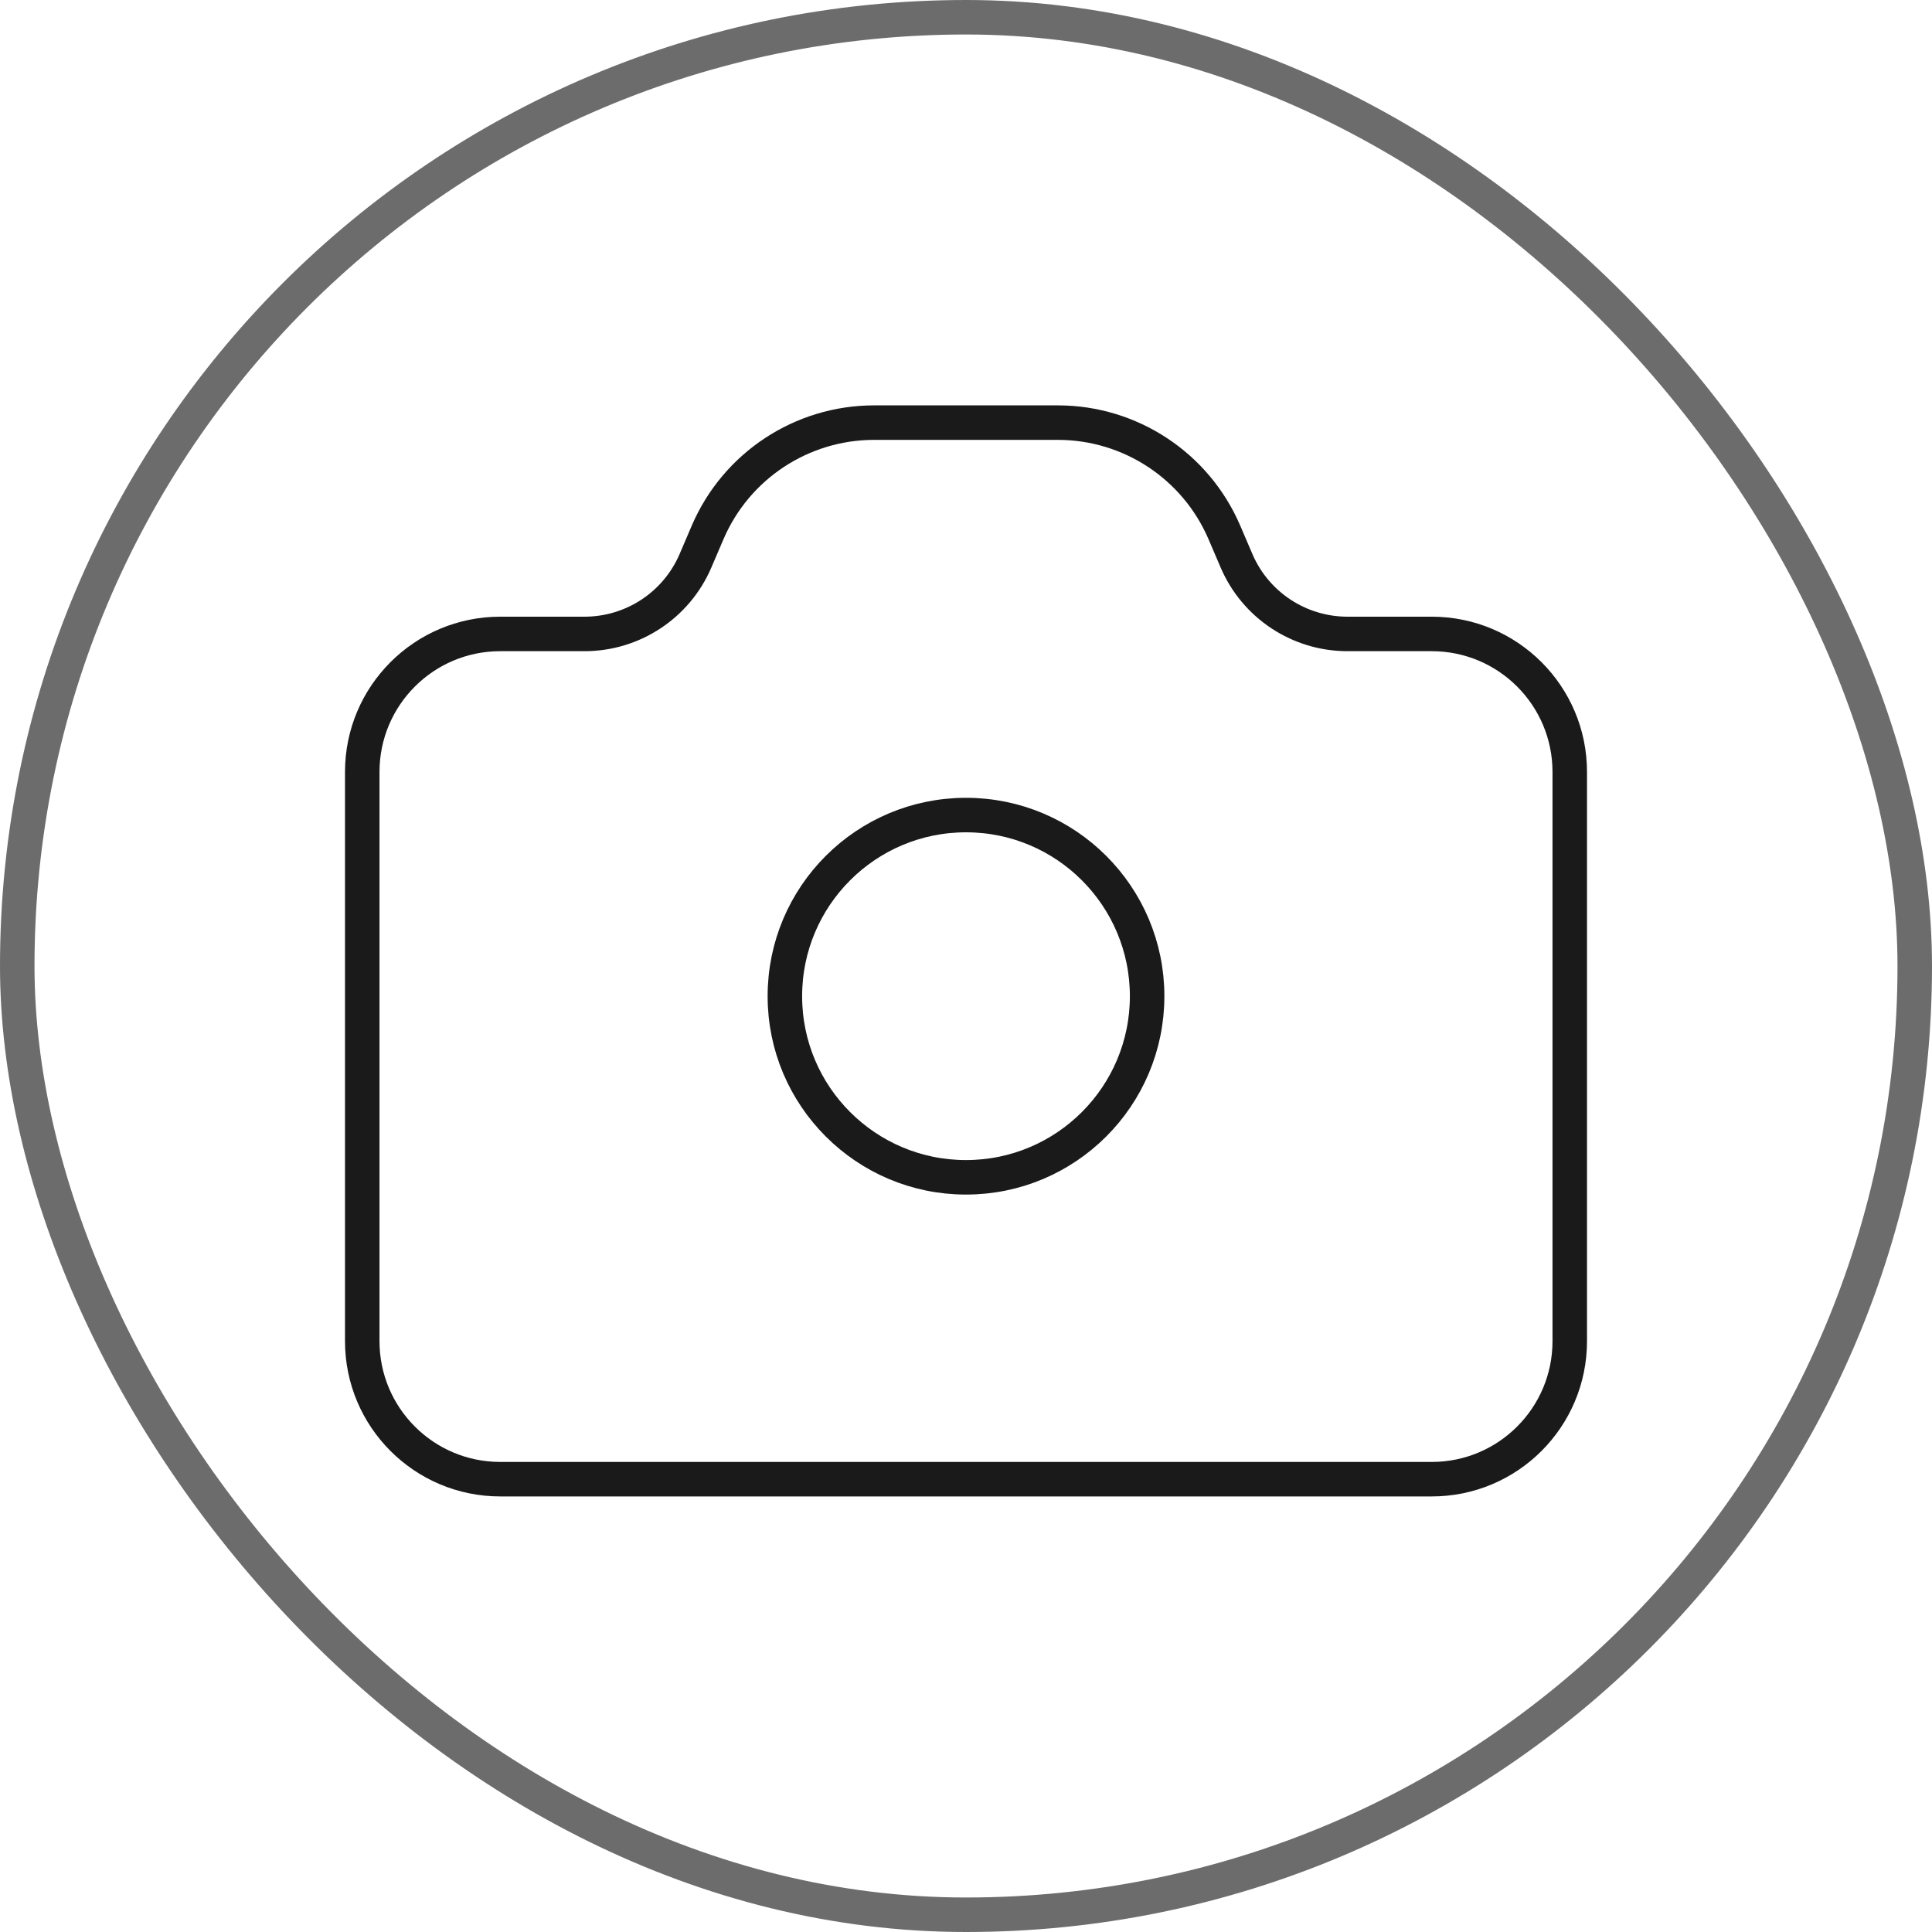 <svg width="56" height="56" viewBox="0 0 56 56" fill="none" xmlns="http://www.w3.org/2000/svg">
<rect x="0.5" y="0.5" width="55" height="55" rx="27.5" stroke="#1A1A1A" stroke-opacity="0.64"/>
<path d="M10.5 22.375C10.5 20.166 12.291 18.375 14.5 18.375H16.942C18.342 18.375 19.608 17.541 20.159 16.254L20.511 15.432C21.339 13.502 23.237 12.25 25.337 12.25H28H30.663C32.763 12.25 34.661 13.502 35.489 15.432L35.841 16.254C36.392 17.541 37.658 18.375 39.058 18.375H41.5C43.709 18.375 45.5 20.166 45.5 22.375V38.875C45.5 41.084 43.709 42.875 41.5 42.875H14.5C12.291 42.875 10.5 41.084 10.5 38.875V22.375Z" stroke="#1A1A1A"/>
<circle cx="5.25" cy="5.25" r="5.25" transform="matrix(-1 0 0 1 33.25 23.625)" stroke="#1A1A1A"/>
</svg>
